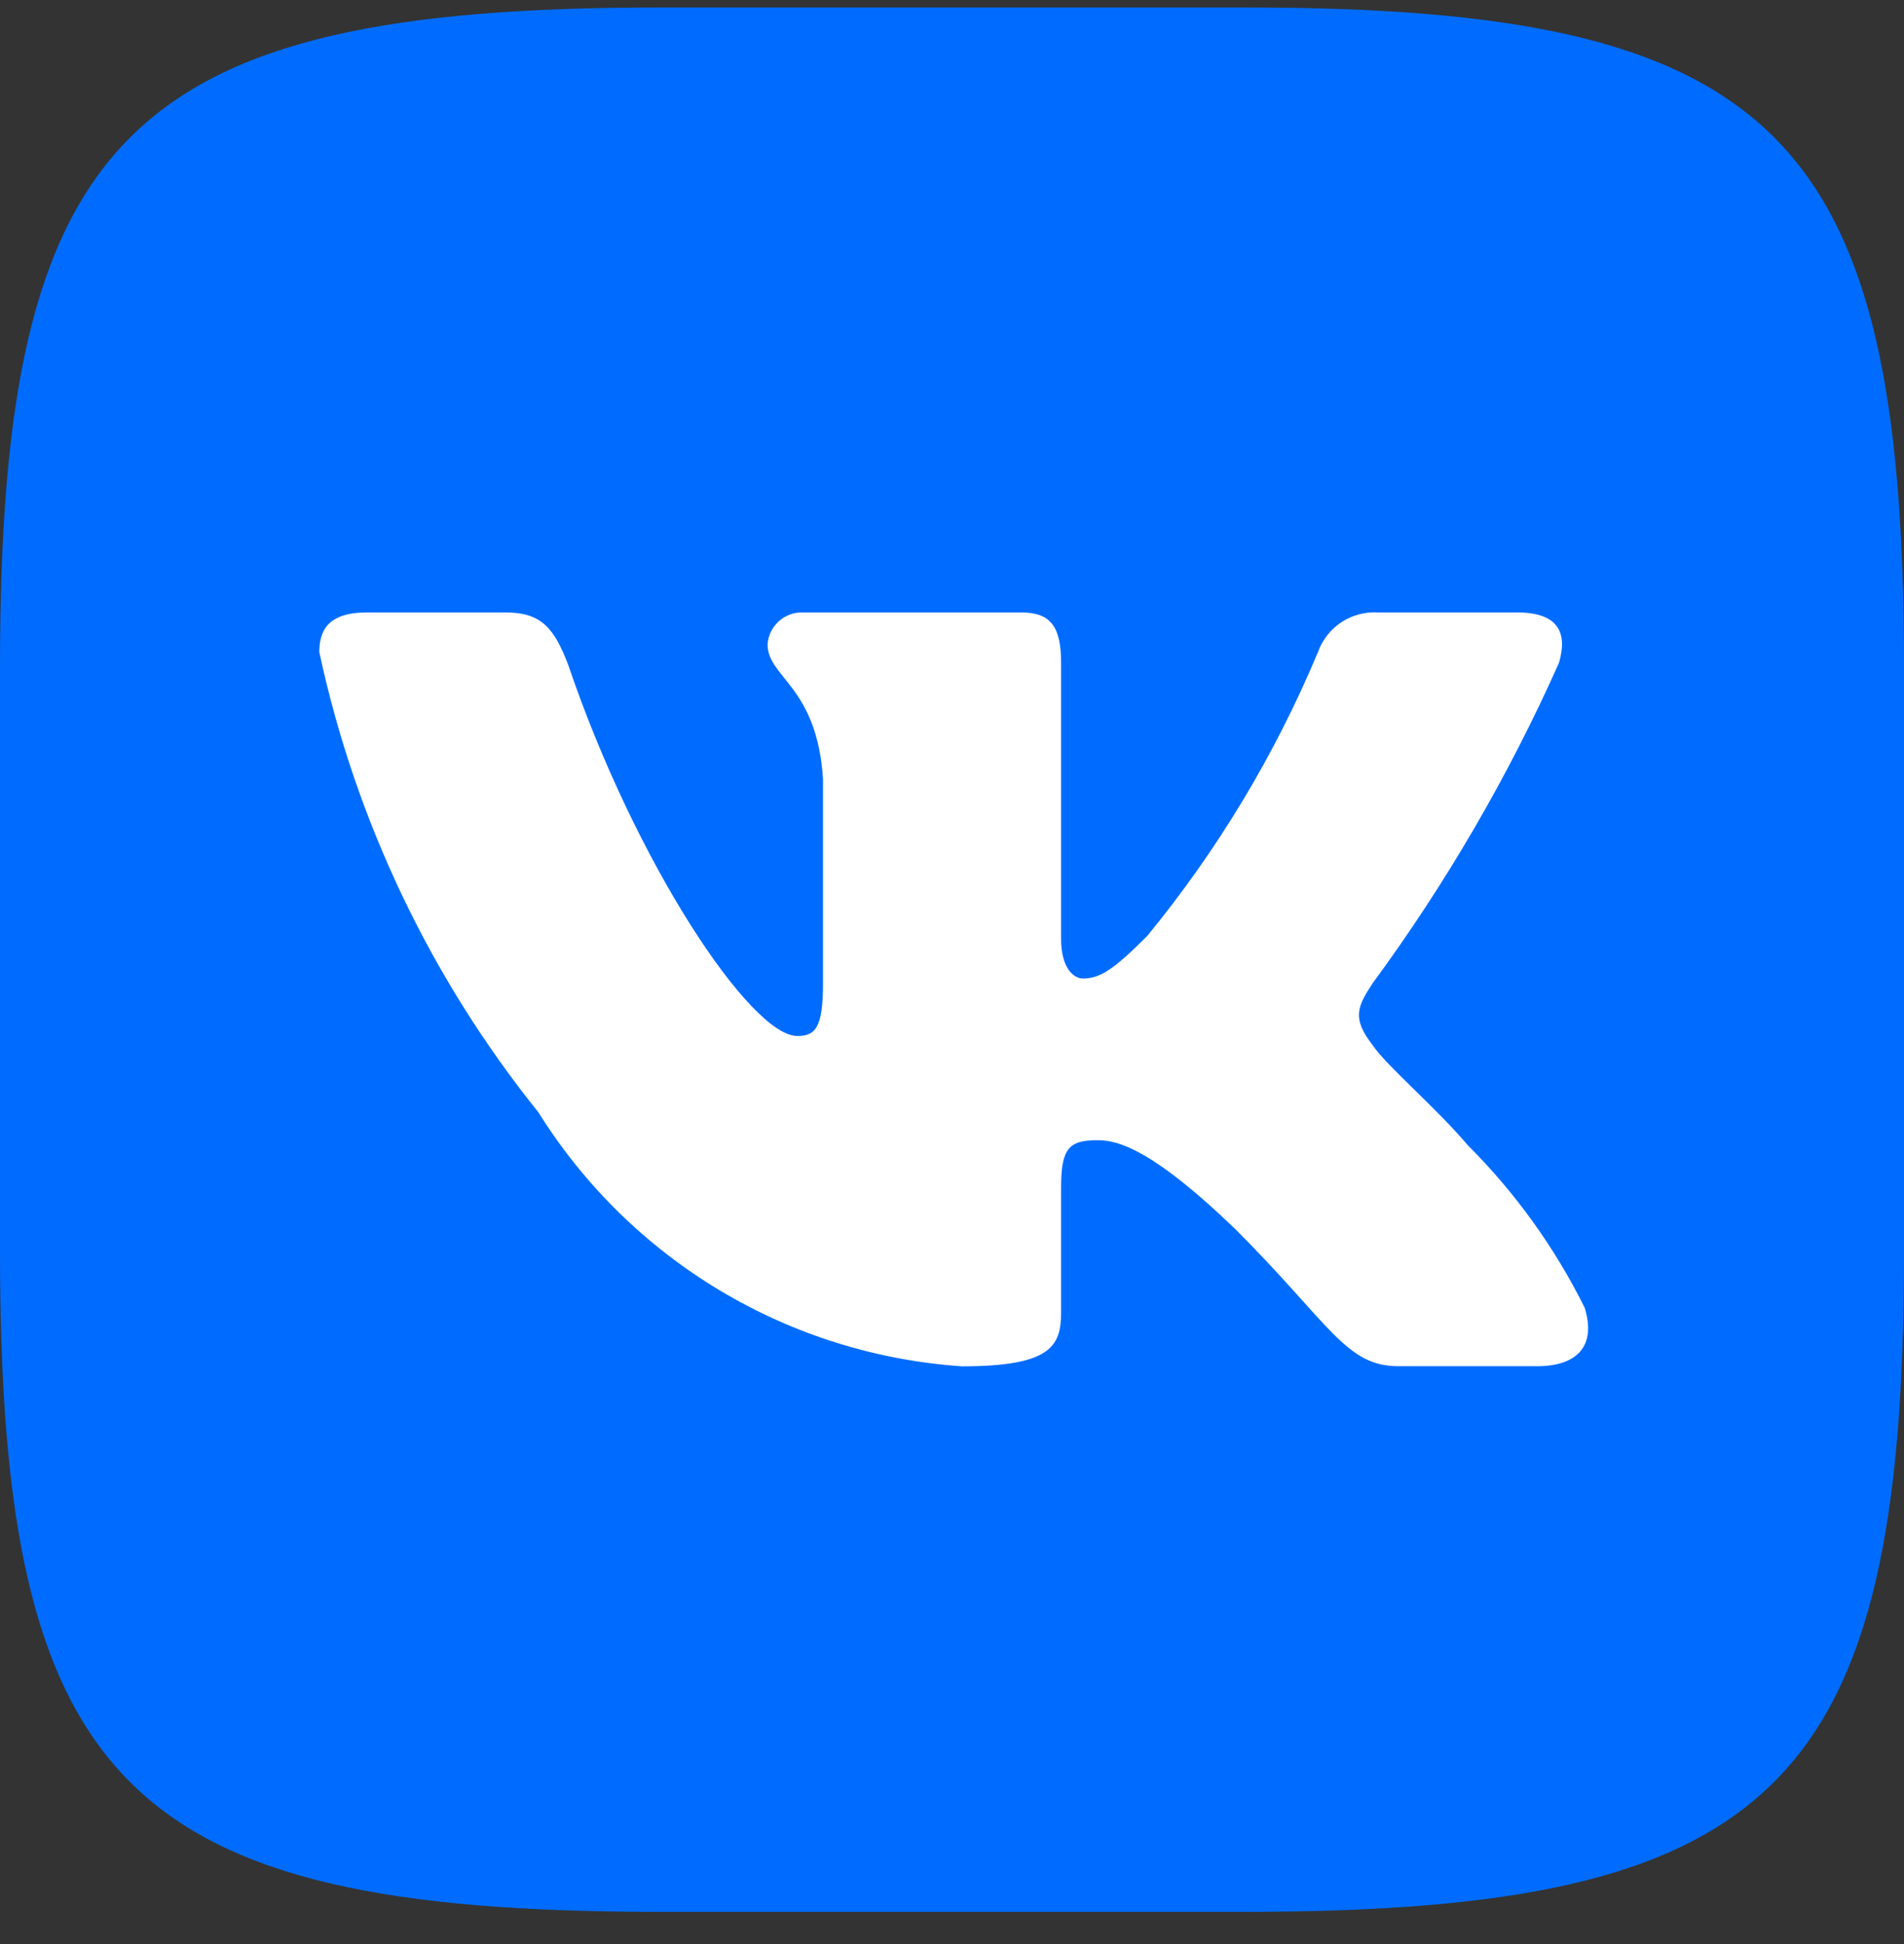 <?xml version="1.0" encoding="UTF-8"?> <svg xmlns="http://www.w3.org/2000/svg" width="48" height="49" viewBox="0 0 48 49" fill="none"><rect x="0" y="0" width="48" height="49" fill="#333333" stroke="none"/><circle cx="24" cy="24" r="19" fill="white"></circle><path d="M31.375 0.188H16.651C3.197 0.188 0 3.387 0 16.812V31.539C0 44.988 3.175 48.188 16.625 48.188H31.351C44.801 48.188 48 45.012 48 31.563V16.839C48 3.384 44.825 0.188 31.375 0.188ZM38.75 34.435H35.249C33.924 34.435 33.526 33.363 31.15 30.987C29.076 28.988 28.2 28.738 27.674 28.738C26.95 28.738 26.75 28.937 26.75 29.938V33.087C26.75 33.939 26.474 34.438 24.25 34.438C22.091 34.291 19.998 33.635 18.142 32.522C16.286 31.409 14.721 29.872 13.574 28.037C10.854 24.654 8.962 20.682 8.05 16.438C8.05 15.912 8.249 15.437 9.25 15.437H12.751C13.651 15.437 13.975 15.838 14.326 16.762C16.025 21.764 18.924 26.112 20.1 26.112C20.551 26.112 20.748 25.913 20.748 24.788V19.637C20.599 17.288 19.351 17.088 19.351 16.239C19.367 16.015 19.47 15.806 19.637 15.656C19.805 15.506 20.024 15.428 20.249 15.437H25.75C26.501 15.437 26.75 15.812 26.75 16.712V23.662C26.75 24.413 27.074 24.663 27.3 24.663C27.751 24.663 28.099 24.413 28.925 23.587C30.698 21.425 32.147 19.016 33.226 16.436C33.337 16.126 33.545 15.861 33.82 15.681C34.095 15.501 34.422 15.415 34.75 15.437H38.251C39.3 15.437 39.523 15.963 39.3 16.712C38.027 19.564 36.451 22.271 34.601 24.788C34.224 25.363 34.073 25.663 34.601 26.338C34.949 26.863 36.175 27.888 37.001 28.863C38.2 30.06 39.196 31.444 39.95 32.962C40.25 33.936 39.749 34.435 38.75 34.435Z" fill="#006CFF"></path></svg> 